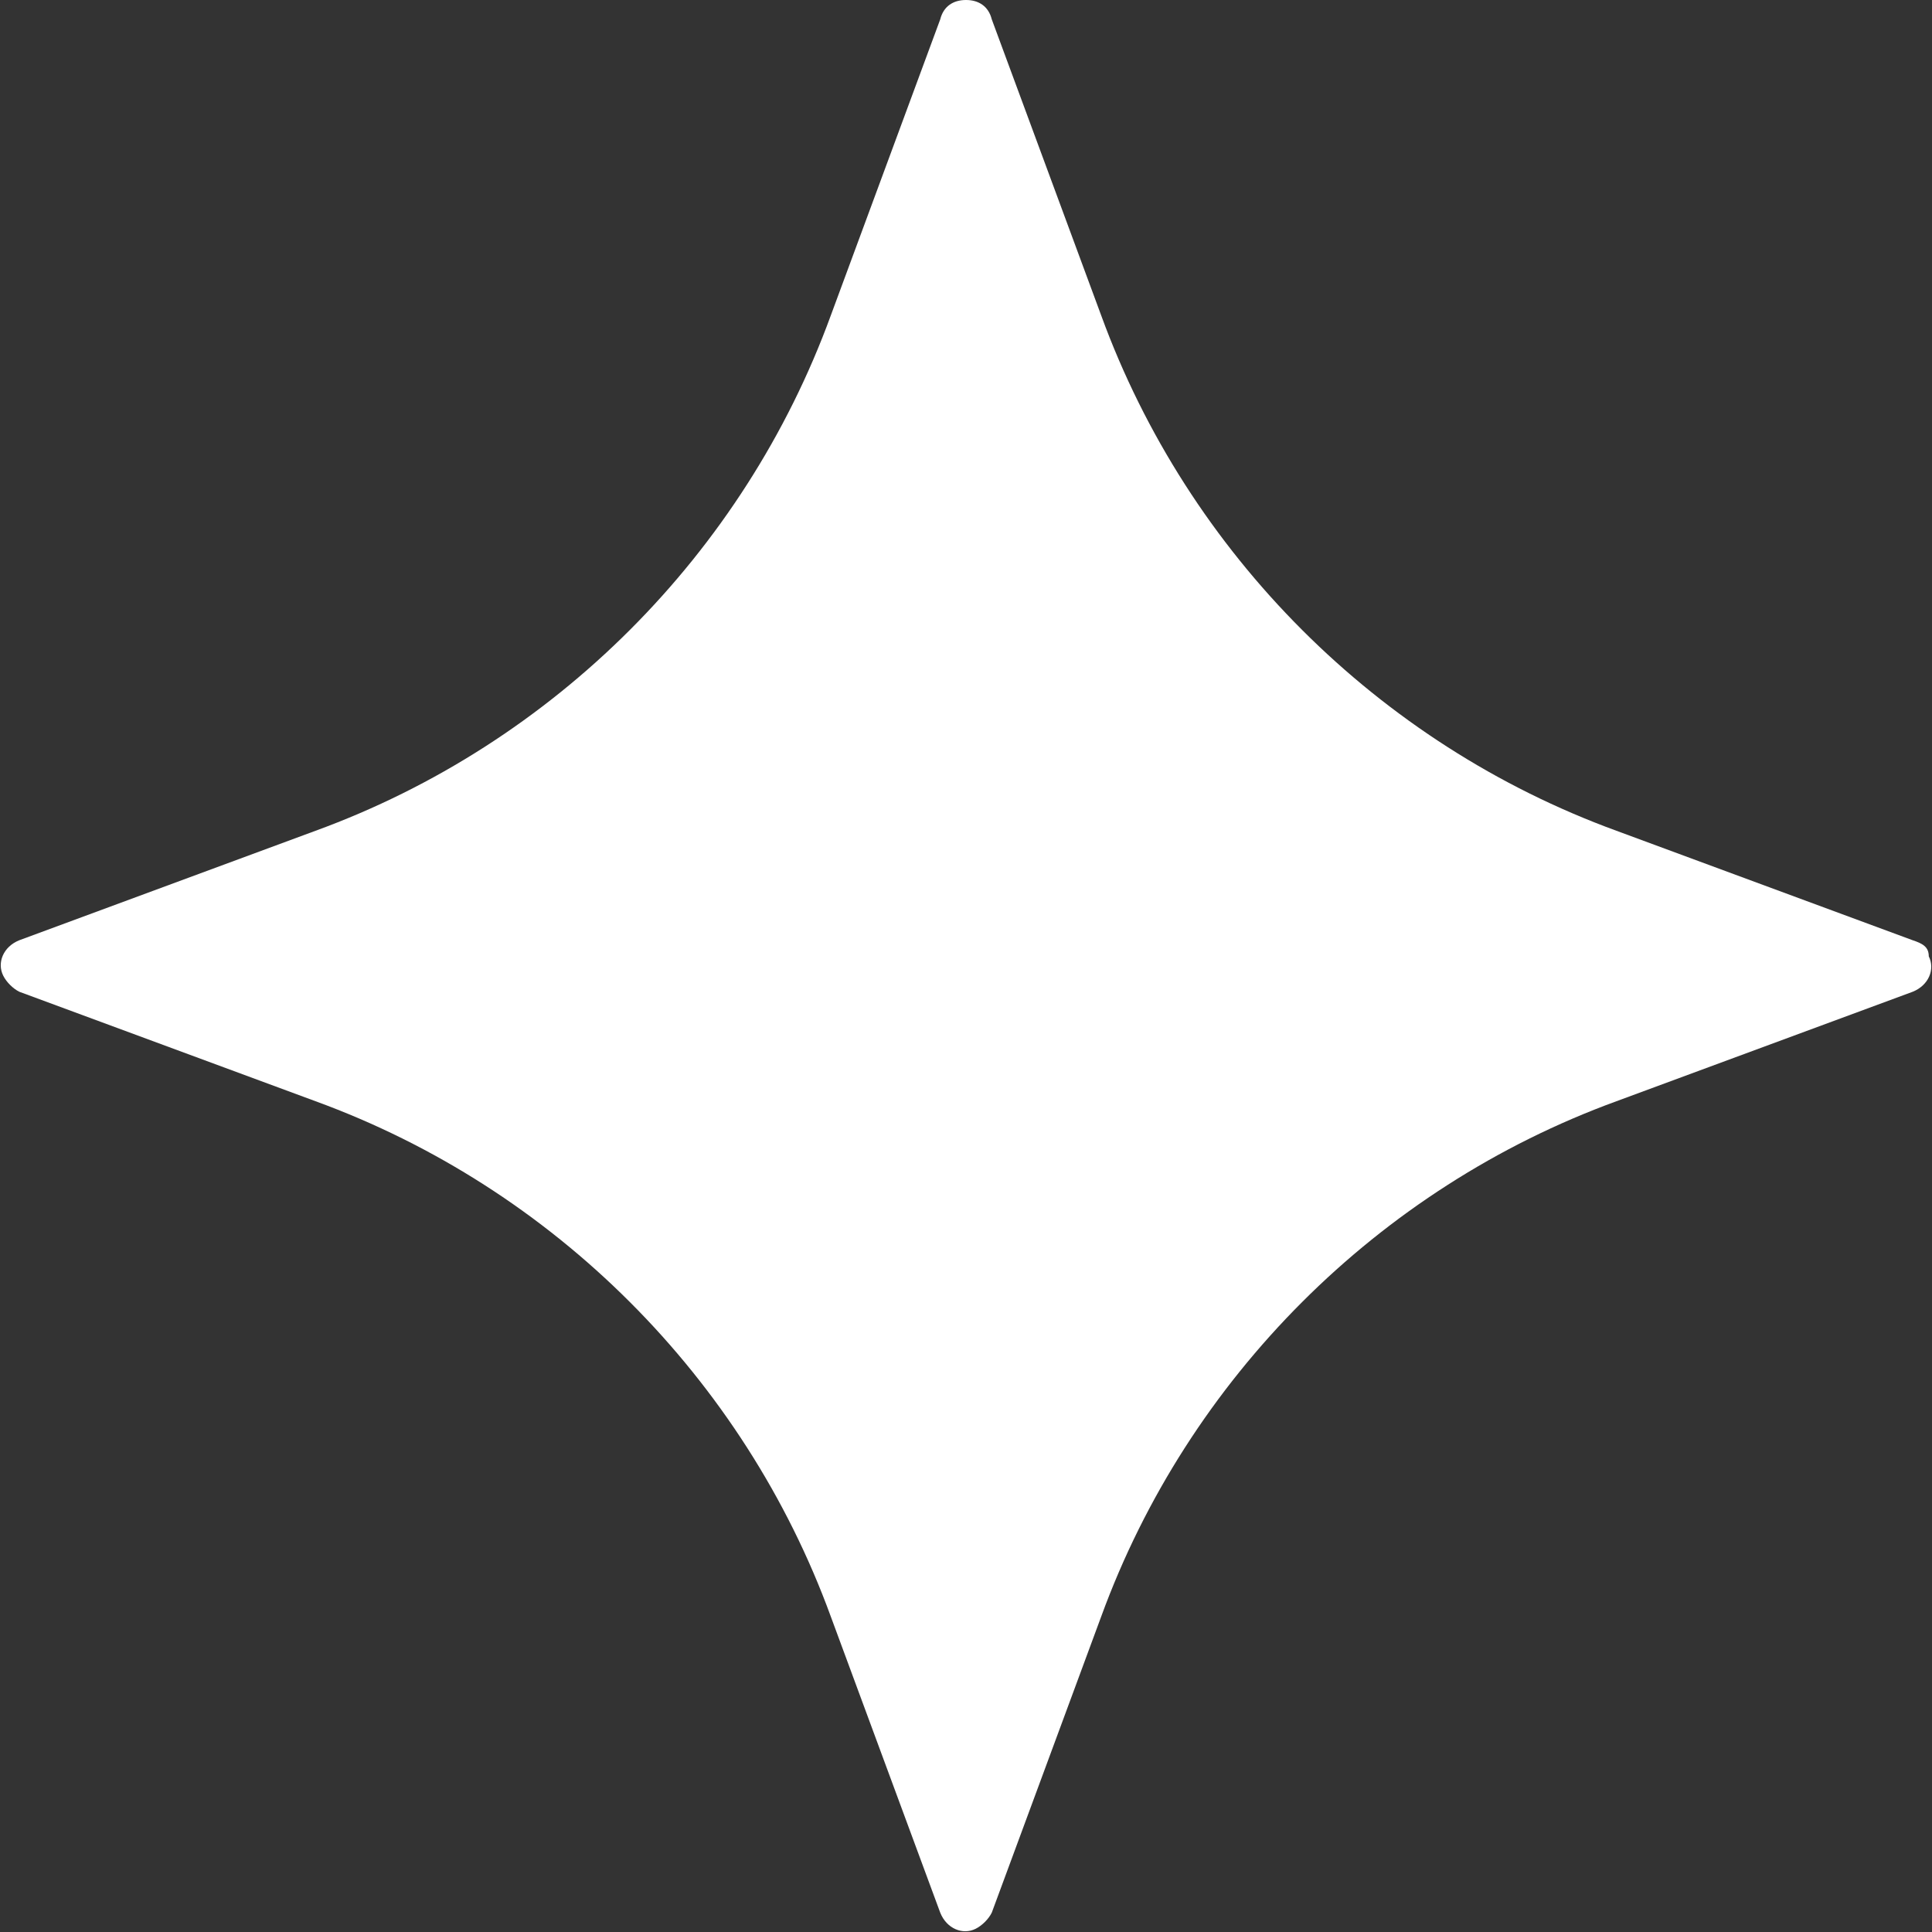 <?xml version="1.0" encoding="utf-8"?>
<!-- Generator: Adobe Illustrator 23.0.3, SVG Export Plug-In . SVG Version: 6.00 Build 0)  -->
<svg version="1.1" id="Capa_1" xmlns="http://www.w3.org/2000/svg" xmlns:xlink="http://www.w3.org/1999/xlink" x="0px" y="0px"
	 width="60px" height="60px" viewBox="0 0 60 60" style="enable-background:new 0 0 60 60;" xml:space="preserve">
<rect x="0" y="0" width="60" height="60" fill="#333333" stroke="none"/>
<style type="text/css">
	.st0{fill:#FFFFFF;}
</style>
<path id="Trazado_3364" class="st0" d="M59.4,29.2l-9.2-3.4c-7.4-2.7-13.3-8.6-16-16l-3.4-9.2C30.7,0.2,30.4,0,30,0
	c-0.4,0-0.7,0.2-0.8,0.6l-3.4,9.2c-2.7,7.4-8.6,13.3-16,16l-9.2,3.4c-0.5,0.2-0.7,0.7-0.5,1.1c0.1,0.2,0.3,0.4,0.5,0.5l9.2,3.4
	c7.4,2.7,13.3,8.6,16,16l3.4,9.2c0.2,0.5,0.7,0.7,1.1,0.5c0.2-0.1,0.4-0.3,0.5-0.5l3.4-9.2c2.7-7.4,8.6-13.3,16-16l9.2-3.4
	c0.5-0.2,0.7-0.7,0.5-1.1C59.9,29.4,59.7,29.3,59.4,29.2z"/>
</svg>
